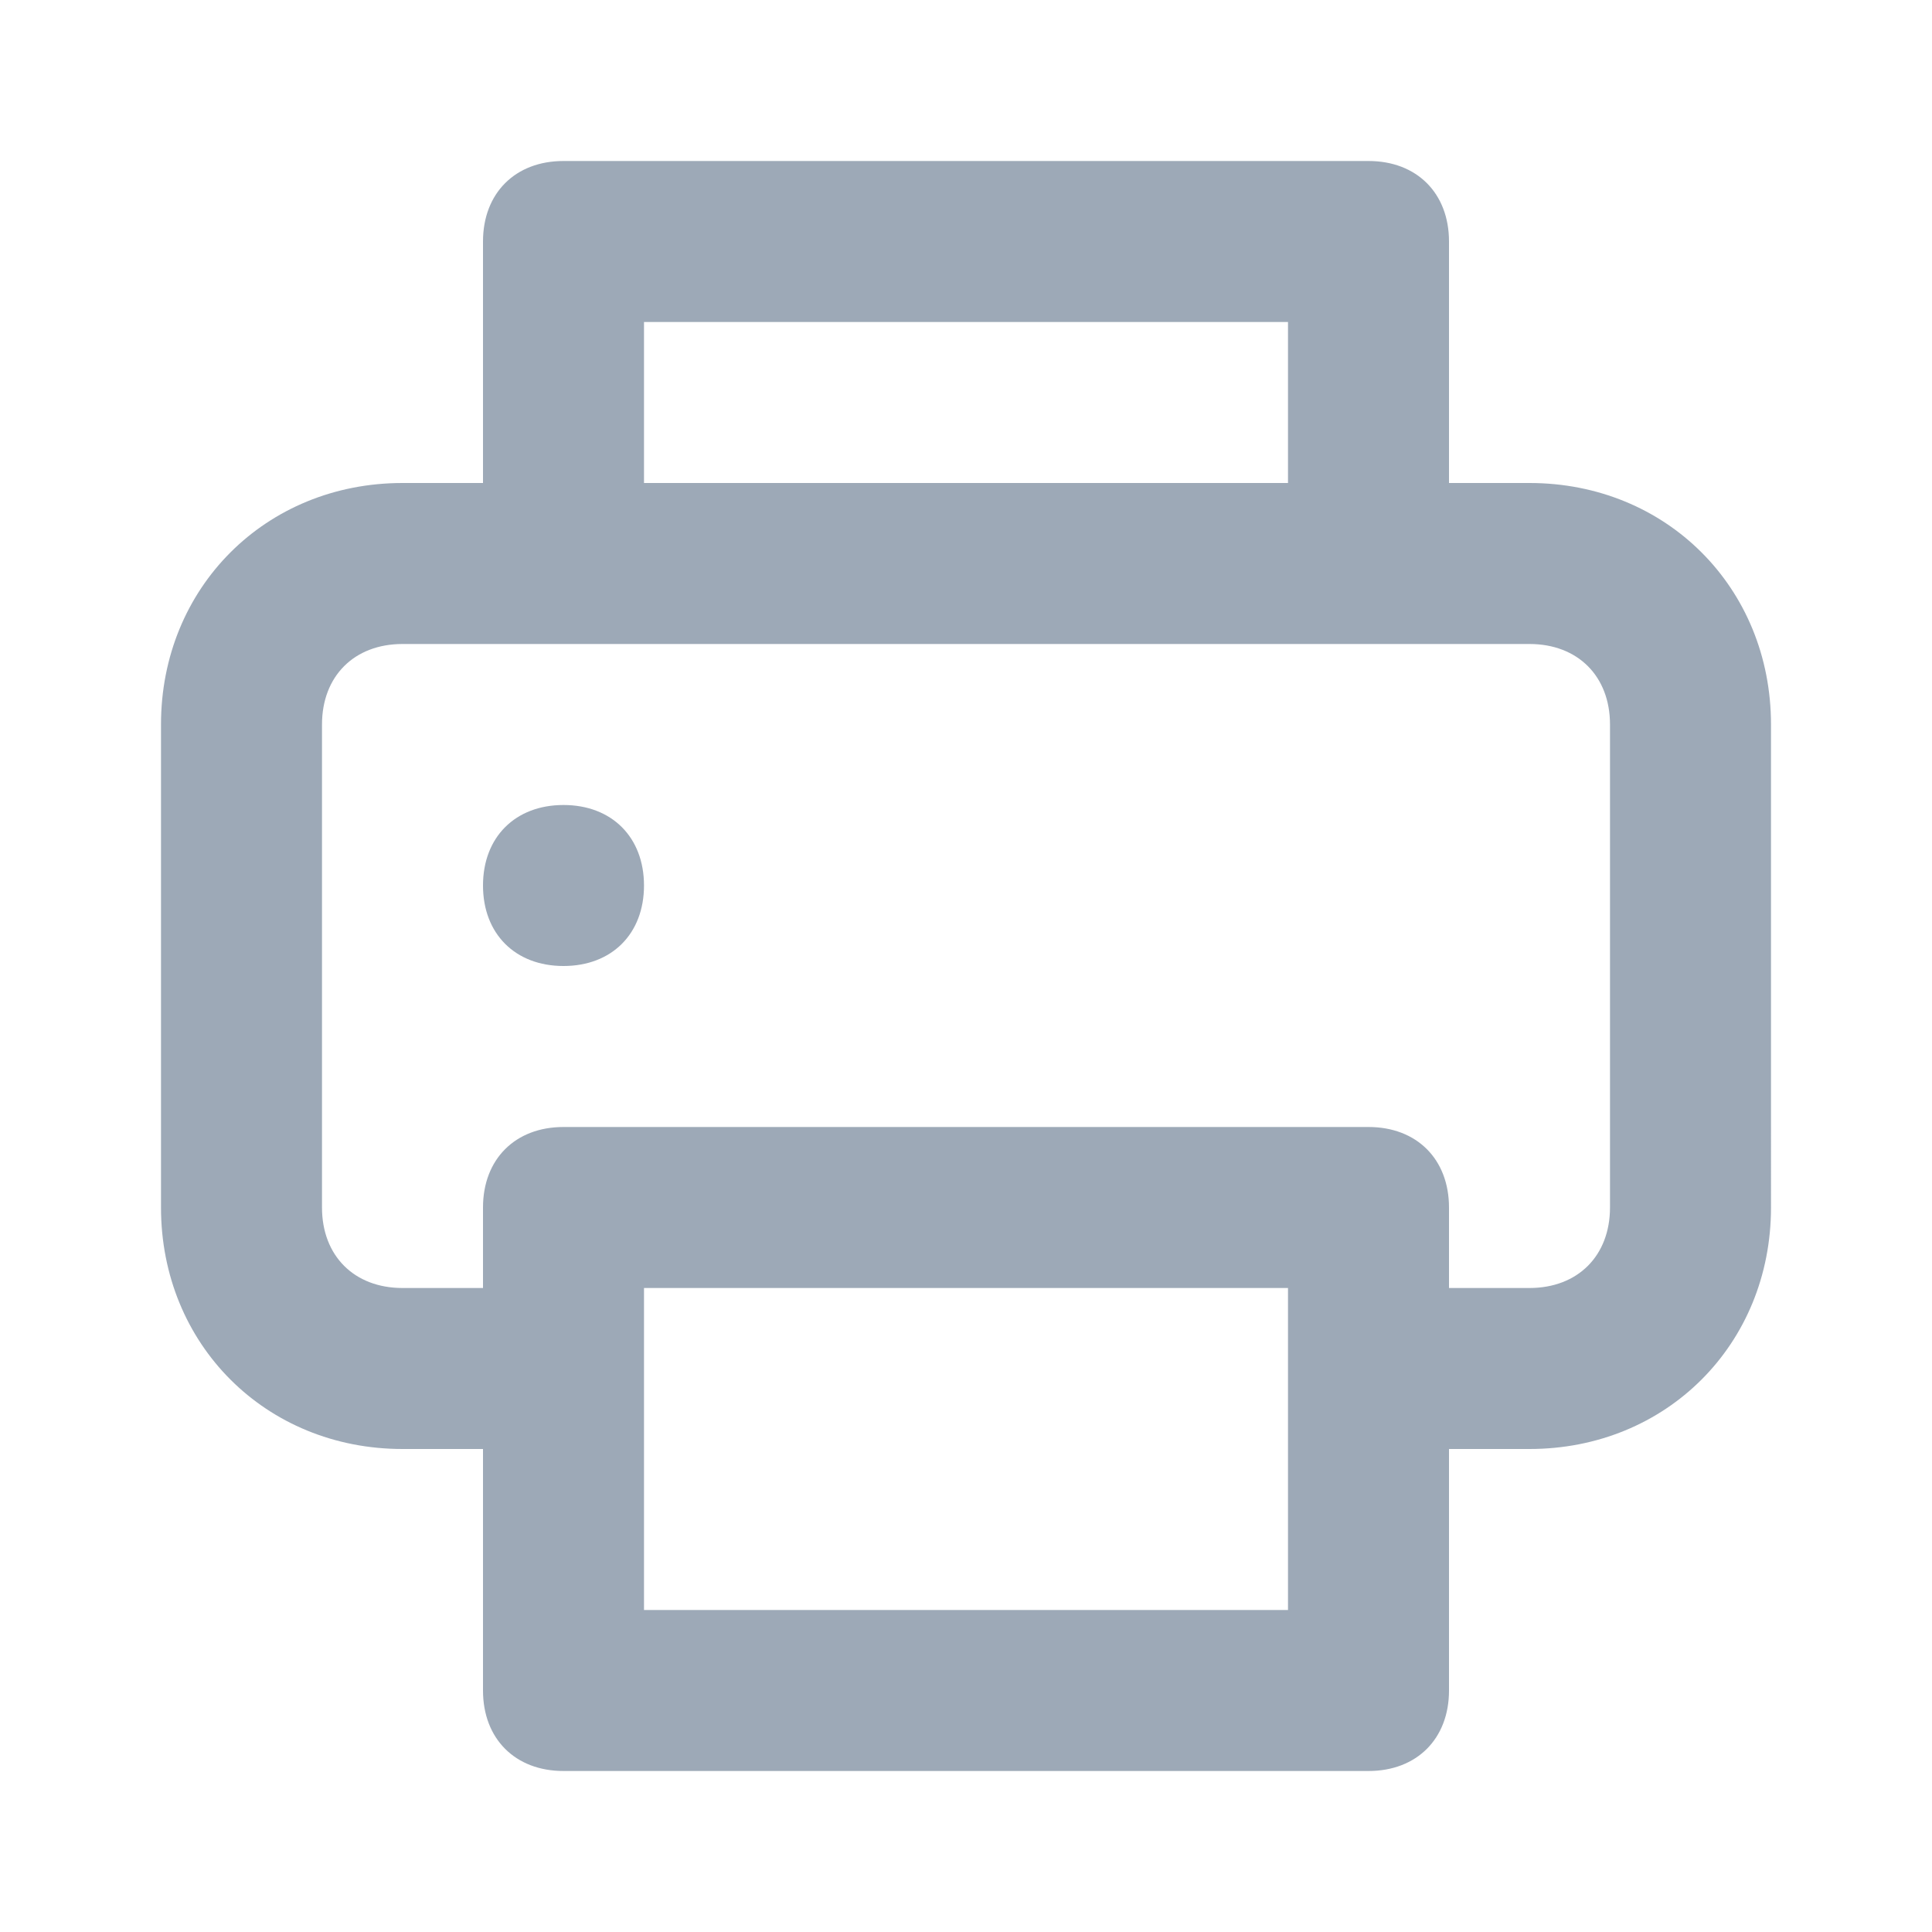 <?xml version="1.0" encoding="utf-8"?>
<!-- Generator: Adobe Illustrator 23.0.3, SVG Export Plug-In . SVG Version: 6.00 Build 0)  -->
<svg version="1.1" id="Layer_1" xmlns="http://www.w3.org/2000/svg" xmlns:xlink="http://www.w3.org/1999/xlink" x="0px" y="0px"
	 viewBox="0 0 24 24" style="enable-background:new 0 0 24 24;" xml:space="preserve">
<style type="text/css">
	.st0{fill:#9DA9B7;}
</style>
<path class="st0" d="M7,10c-0.6,0-1,0.4-1,1s0.4,1,1,1s1-0.4,1-1S7.6,10,7,10z M19,6h-1V3c0-0.6-0.4-1-1-1H7C6.4,2,6,2.4,6,3v3H5
	C3.3,6,2,7.3,2,9v6c0,1.7,1.3,3,3,3h1v3c0,0.6,0.4,1,1,1h10c0.6,0,1-0.4,1-1v-3h1c1.7,0,3-1.3,3-3V9C22,7.3,20.7,6,19,6z M8,4h8v2H8
	V4z M16,20H8v-4h8V20z M20,15c0,0.6-0.4,1-1,1h-1v-1c0-0.6-0.4-1-1-1H7c-0.6,0-1,0.4-1,1v1H5c-0.6,0-1-0.4-1-1V9c0-0.6,0.4-1,1-1h14
	c0.6,0,1,0.4,1,1V15z"/>
</svg>
